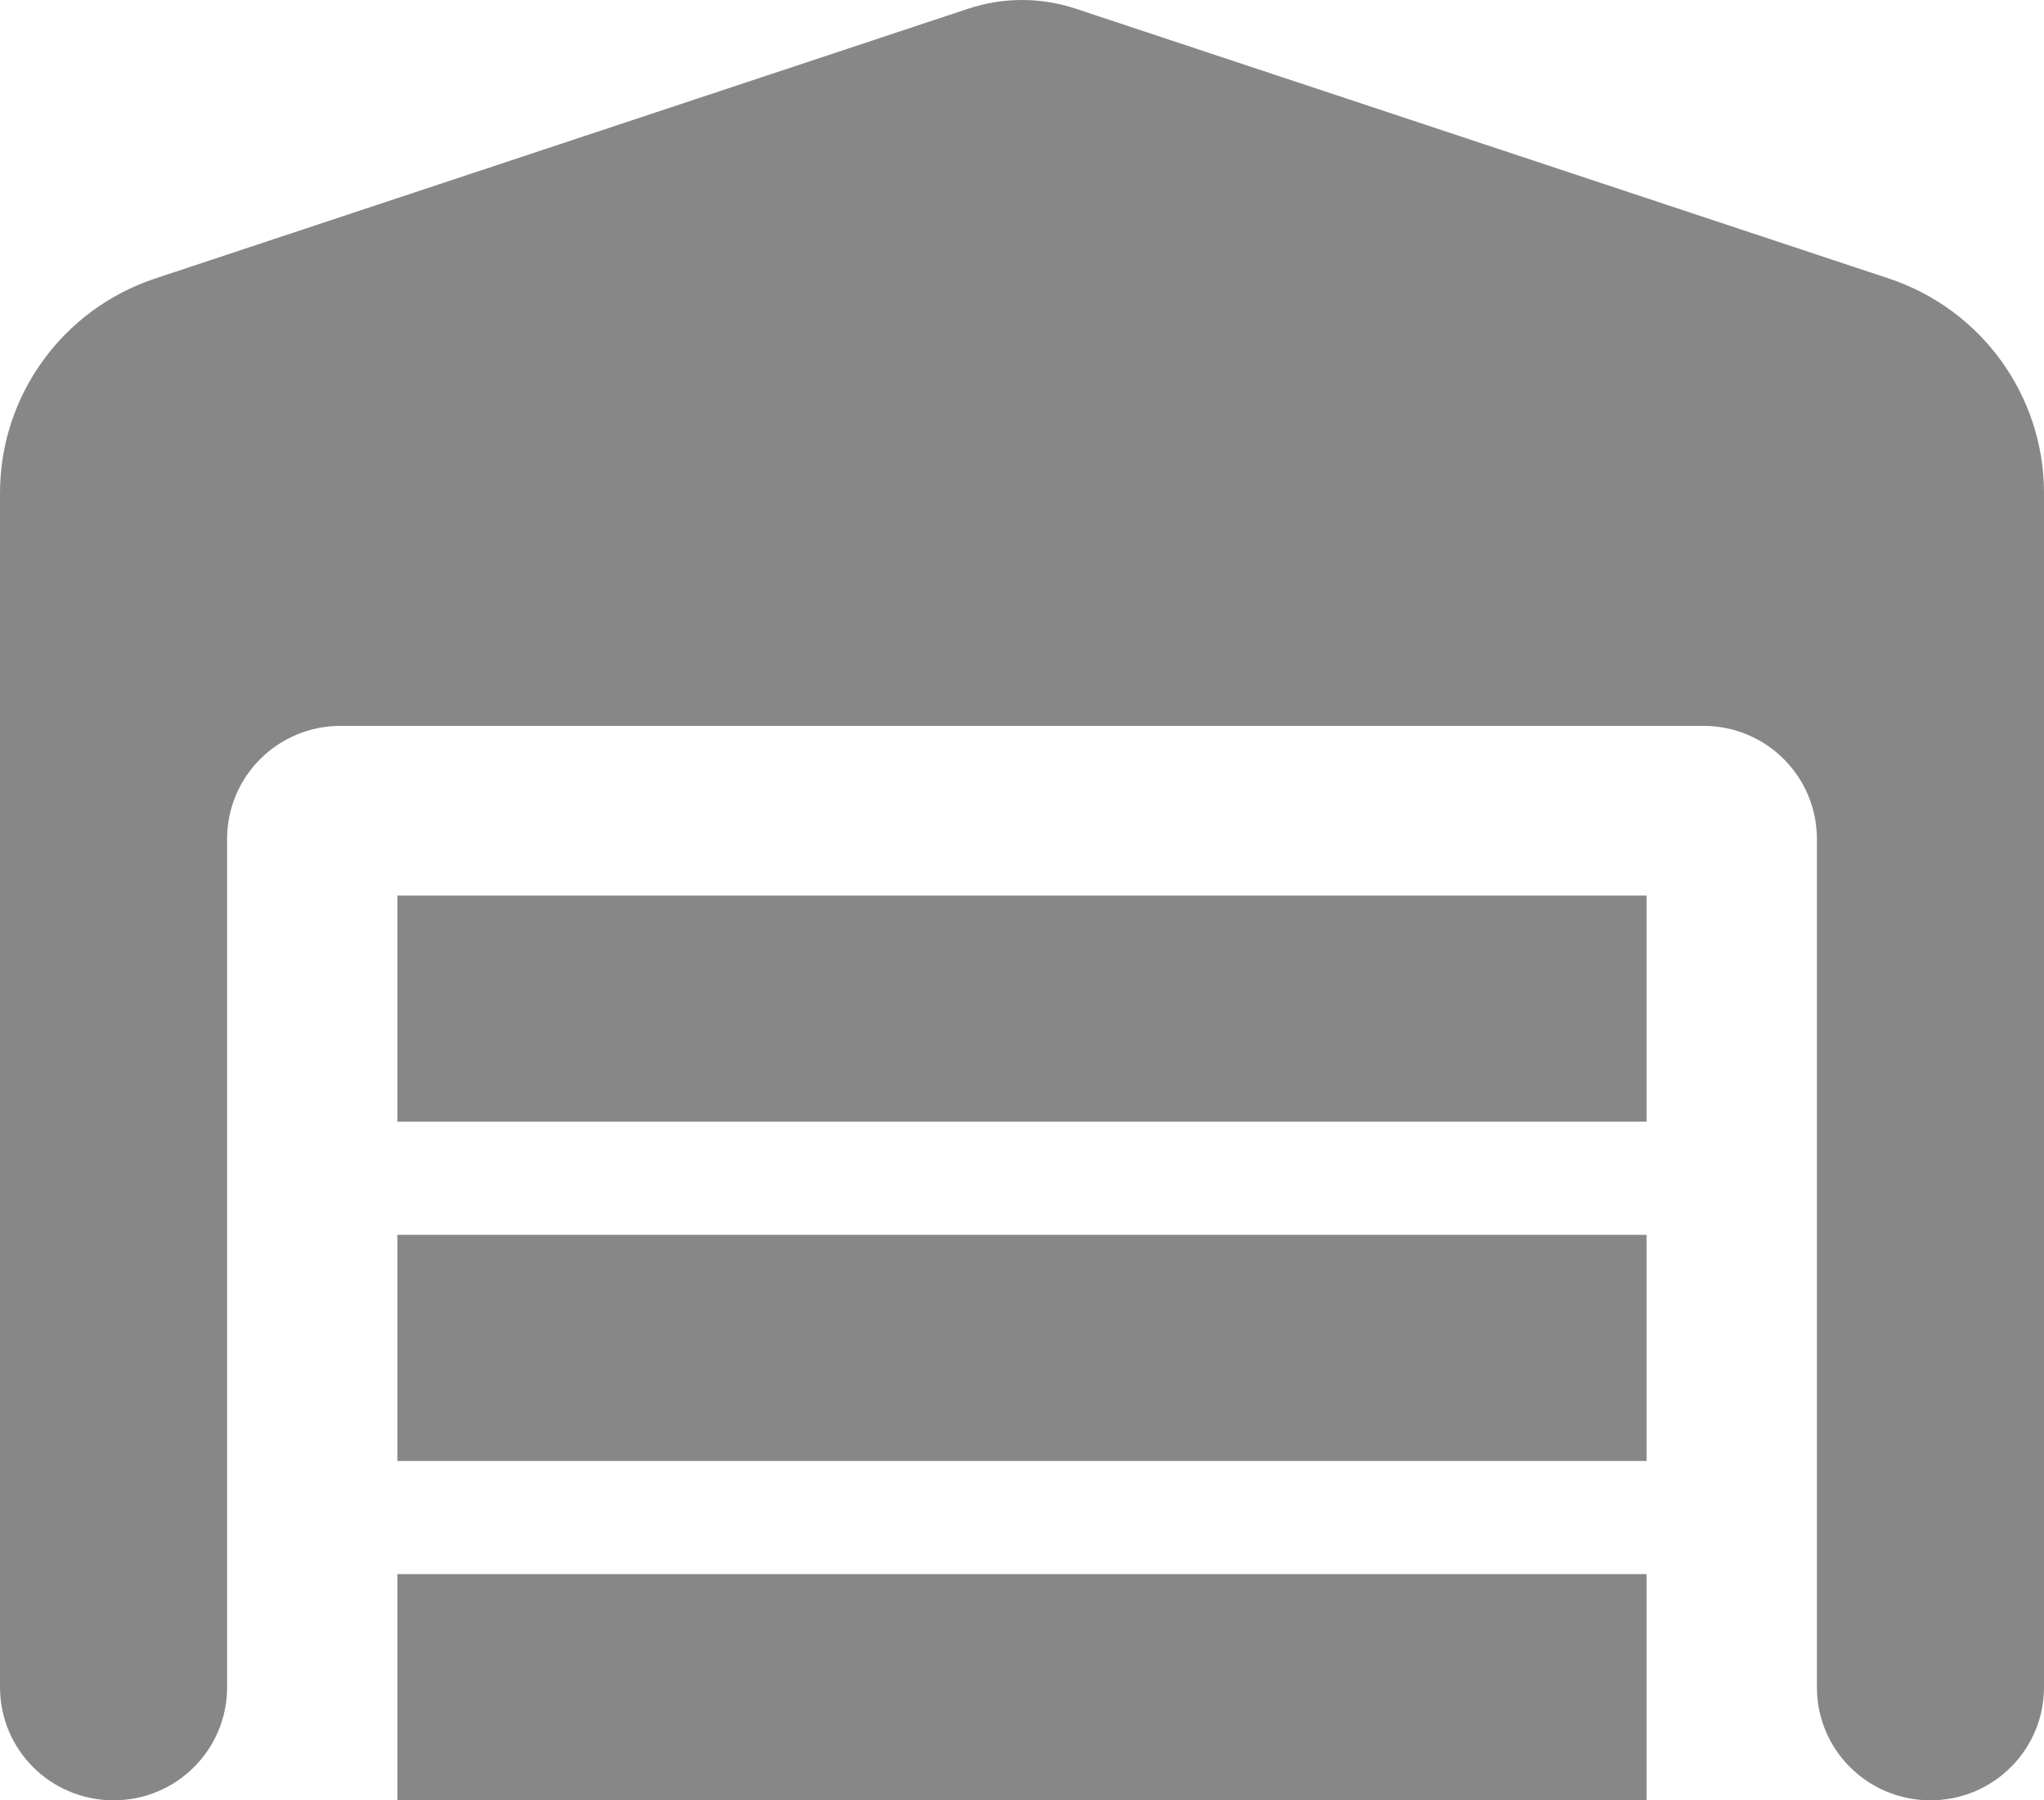 <svg width="84" height="74" viewBox="0 0 84 74" fill="none" xmlns="http://www.w3.org/2000/svg">
<path d="M0 20.262V69.351C0 71.923 2.085 74 4.667 74C7.248 74 9.333 71.923 9.333 69.351V34.485C9.333 31.913 11.419 29.836 14 29.836H70C72.581 29.836 74.667 31.913 74.667 34.485V69.351C74.667 71.923 76.752 74 79.333 74C81.915 74 84 71.923 84 69.351V20.262C84 16.267 81.433 12.708 77.612 11.444L44.217 0.36C42.773 -0.12 41.227 -0.12 39.783 0.36L6.388 11.444C2.567 12.708 0 16.267 0 20.262ZM67.667 36.809H16.333V46.107H67.667V36.809ZM16.333 60.053H67.667V50.756H16.333V60.053ZM67.667 64.702H16.333V74H67.667V64.702Z" fill="#878787"/>
</svg>
